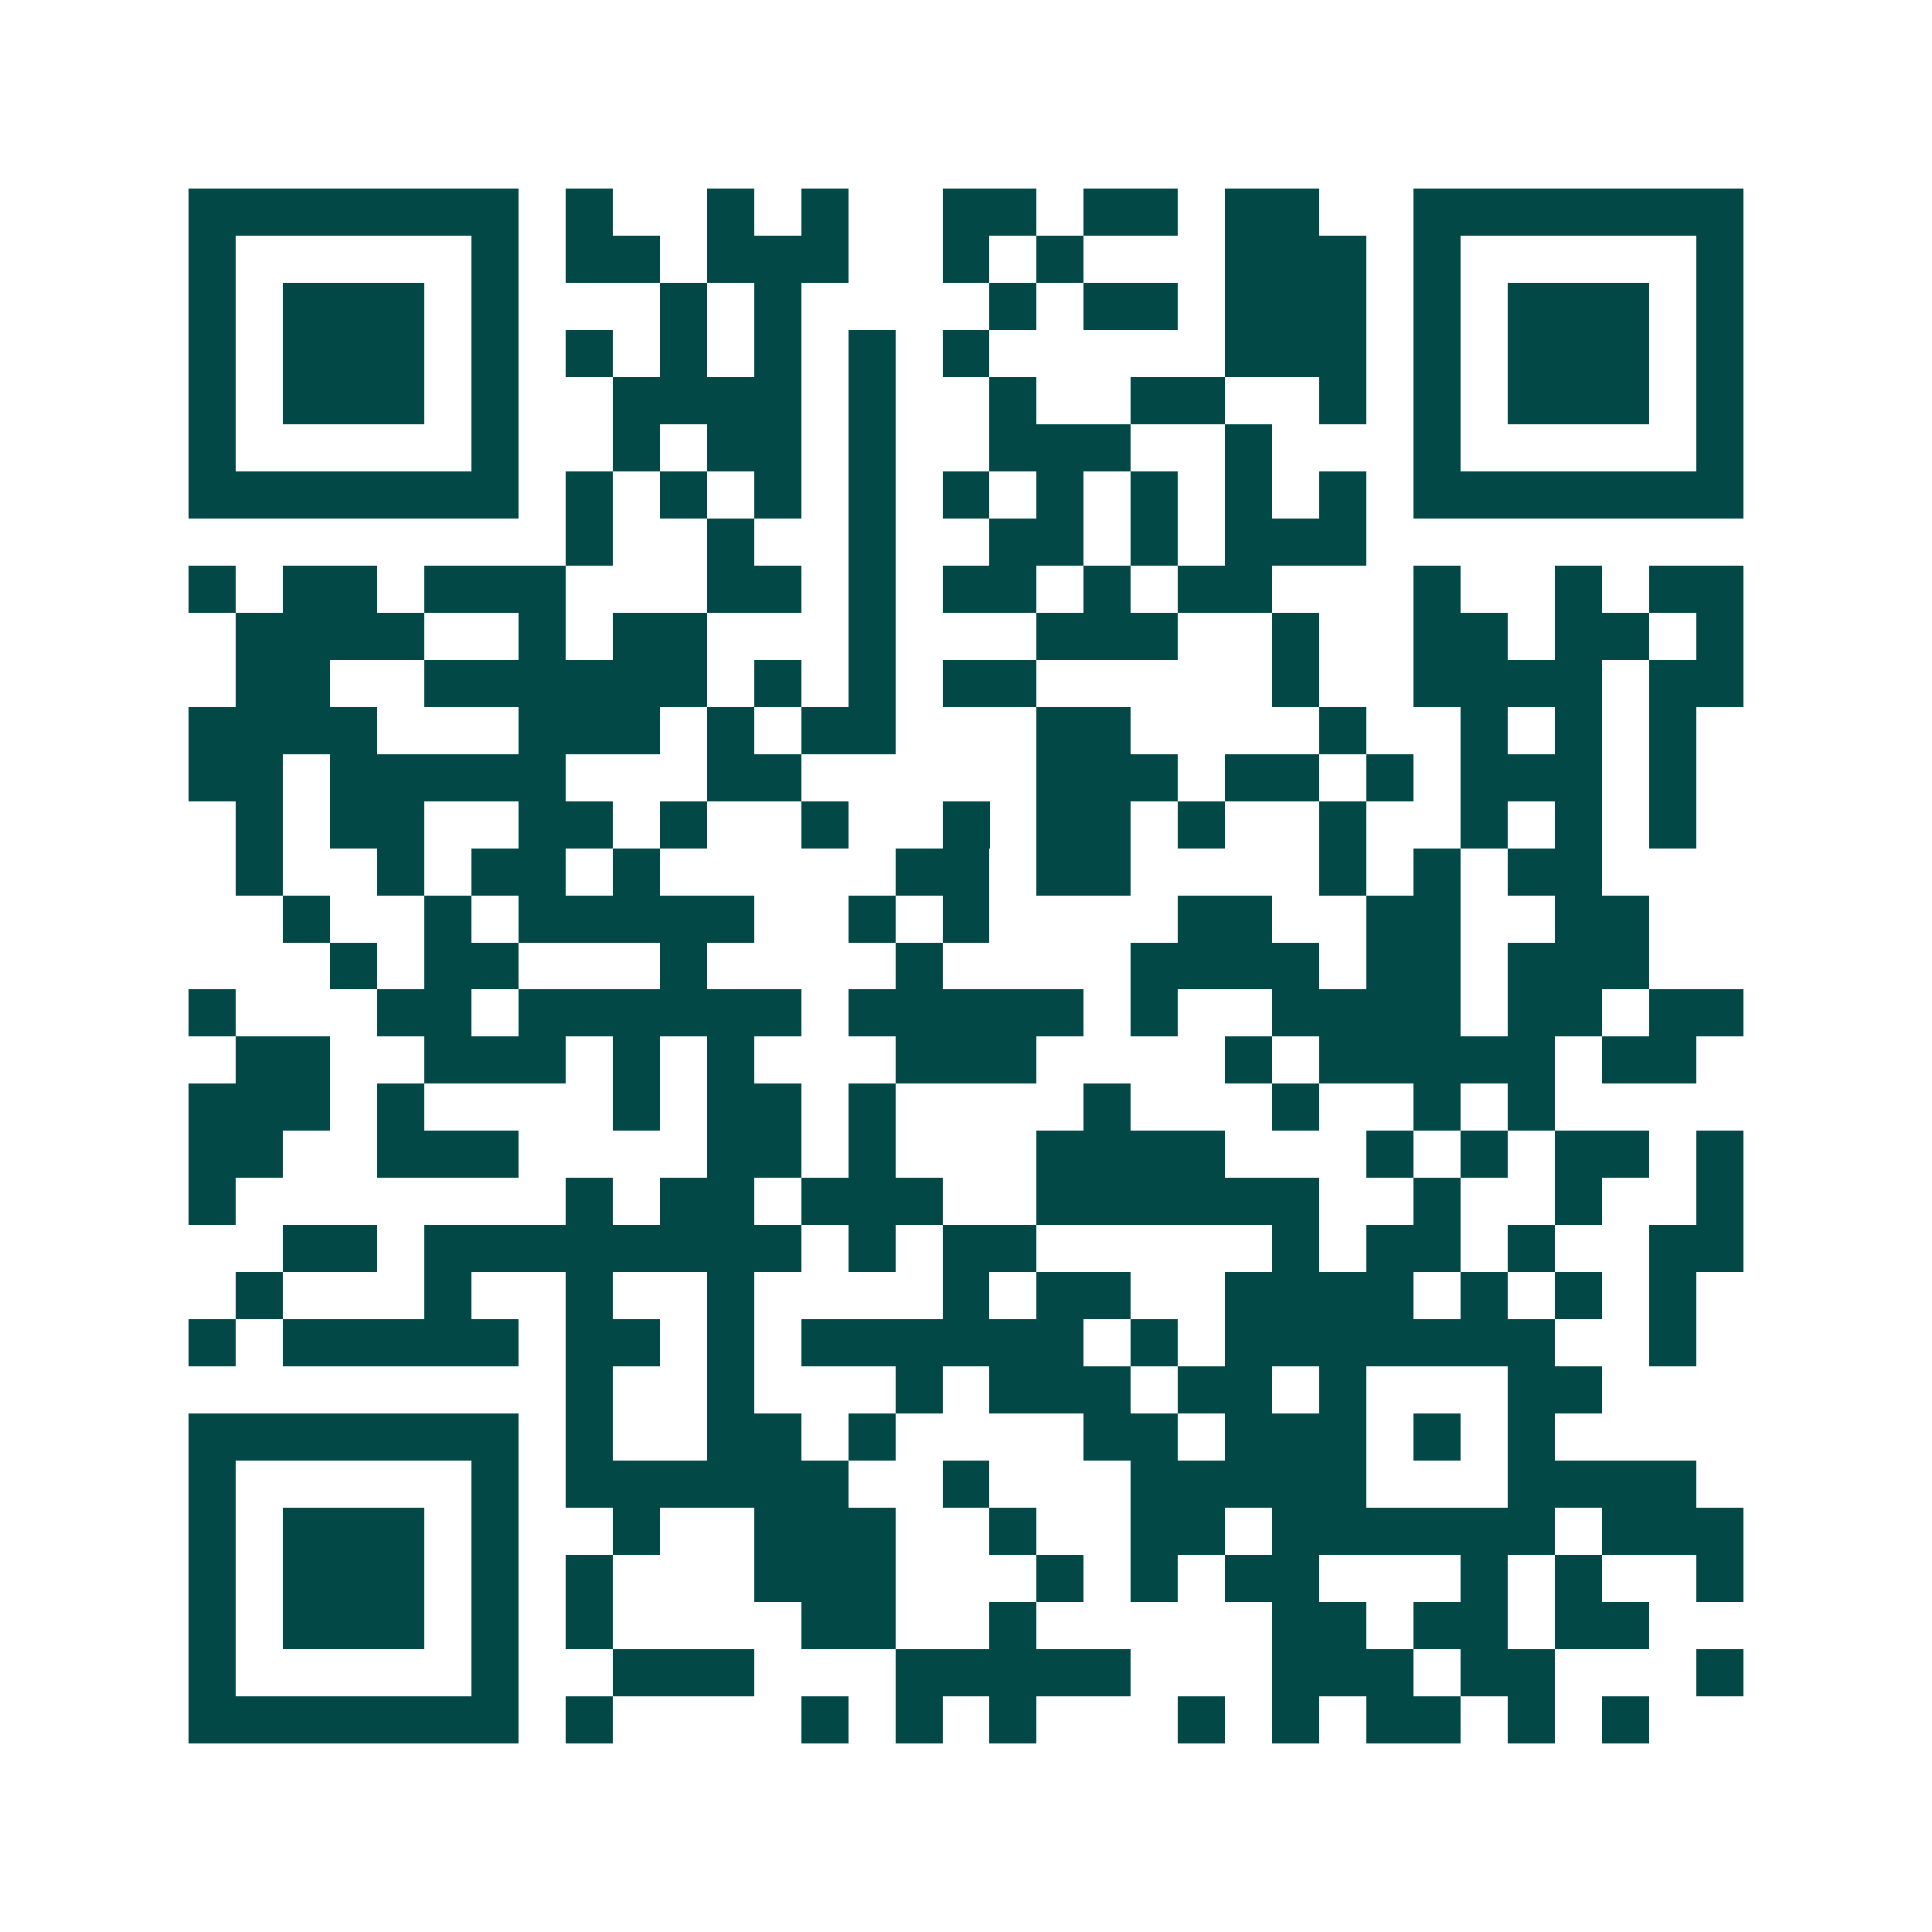 <svg xmlns="http://www.w3.org/2000/svg" width="200" height="200" viewBox="0 0 41 41" shape-rendering="crispEdges"><path fill="#ffffff" d="M0 0h41v41H0z"/><path stroke="#014847" d="M4 4.5h7m1 0h1m2 0h1m1 0h1m2 0h2m1 0h2m1 0h2m2 0h7M4 5.5h1m5 0h1m1 0h2m1 0h3m2 0h1m1 0h1m3 0h3m1 0h1m5 0h1M4 6.5h1m1 0h3m1 0h1m3 0h1m1 0h1m4 0h1m1 0h2m1 0h3m1 0h1m1 0h3m1 0h1M4 7.5h1m1 0h3m1 0h1m1 0h1m1 0h1m1 0h1m1 0h1m1 0h1m5 0h3m1 0h1m1 0h3m1 0h1M4 8.5h1m1 0h3m1 0h1m2 0h4m1 0h1m2 0h1m2 0h2m2 0h1m1 0h1m1 0h3m1 0h1M4 9.5h1m5 0h1m2 0h1m1 0h2m1 0h1m2 0h3m2 0h1m3 0h1m5 0h1M4 10.5h7m1 0h1m1 0h1m1 0h1m1 0h1m1 0h1m1 0h1m1 0h1m1 0h1m1 0h1m1 0h7M12 11.5h1m2 0h1m2 0h1m2 0h2m1 0h1m1 0h3M4 12.5h1m1 0h2m1 0h3m3 0h2m1 0h1m1 0h2m1 0h1m1 0h2m3 0h1m2 0h1m1 0h2M5 13.5h4m2 0h1m1 0h2m3 0h1m3 0h3m2 0h1m2 0h2m1 0h2m1 0h1M5 14.5h2m2 0h6m1 0h1m1 0h1m1 0h2m5 0h1m2 0h4m1 0h2M4 15.5h4m3 0h3m1 0h1m1 0h2m3 0h2m4 0h1m2 0h1m1 0h1m1 0h1M4 16.5h2m1 0h5m3 0h2m5 0h3m1 0h2m1 0h1m1 0h3m1 0h1M5 17.5h1m1 0h2m2 0h2m1 0h1m2 0h1m2 0h1m1 0h2m1 0h1m2 0h1m2 0h1m1 0h1m1 0h1M5 18.5h1m2 0h1m1 0h2m1 0h1m5 0h2m1 0h2m4 0h1m1 0h1m1 0h2M6 19.5h1m2 0h1m1 0h5m2 0h1m1 0h1m4 0h2m2 0h2m2 0h2M7 20.5h1m1 0h2m3 0h1m4 0h1m4 0h4m1 0h2m1 0h3M4 21.5h1m3 0h2m1 0h6m1 0h5m1 0h1m2 0h4m1 0h2m1 0h2M5 22.5h2m2 0h3m1 0h1m1 0h1m3 0h3m4 0h1m1 0h5m1 0h2M4 23.5h3m1 0h1m4 0h1m1 0h2m1 0h1m4 0h1m3 0h1m2 0h1m1 0h1M4 24.5h2m2 0h3m4 0h2m1 0h1m3 0h4m3 0h1m1 0h1m1 0h2m1 0h1M4 25.5h1m7 0h1m1 0h2m1 0h3m2 0h6m2 0h1m2 0h1m2 0h1M6 26.5h2m1 0h8m1 0h1m1 0h2m5 0h1m1 0h2m1 0h1m2 0h2M5 27.5h1m3 0h1m2 0h1m2 0h1m4 0h1m1 0h2m2 0h4m1 0h1m1 0h1m1 0h1M4 28.5h1m1 0h5m1 0h2m1 0h1m1 0h6m1 0h1m1 0h7m2 0h1M12 29.5h1m2 0h1m3 0h1m1 0h3m1 0h2m1 0h1m3 0h2M4 30.5h7m1 0h1m2 0h2m1 0h1m4 0h2m1 0h3m1 0h1m1 0h1M4 31.5h1m5 0h1m1 0h6m2 0h1m3 0h5m3 0h4M4 32.5h1m1 0h3m1 0h1m2 0h1m2 0h3m2 0h1m2 0h2m1 0h6m1 0h3M4 33.5h1m1 0h3m1 0h1m1 0h1m3 0h3m3 0h1m1 0h1m1 0h2m3 0h1m1 0h1m2 0h1M4 34.5h1m1 0h3m1 0h1m1 0h1m4 0h2m2 0h1m5 0h2m1 0h2m1 0h2M4 35.5h1m5 0h1m2 0h3m3 0h5m3 0h3m1 0h2m3 0h1M4 36.5h7m1 0h1m4 0h1m1 0h1m1 0h1m3 0h1m1 0h1m1 0h2m1 0h1m1 0h1"/></svg>
